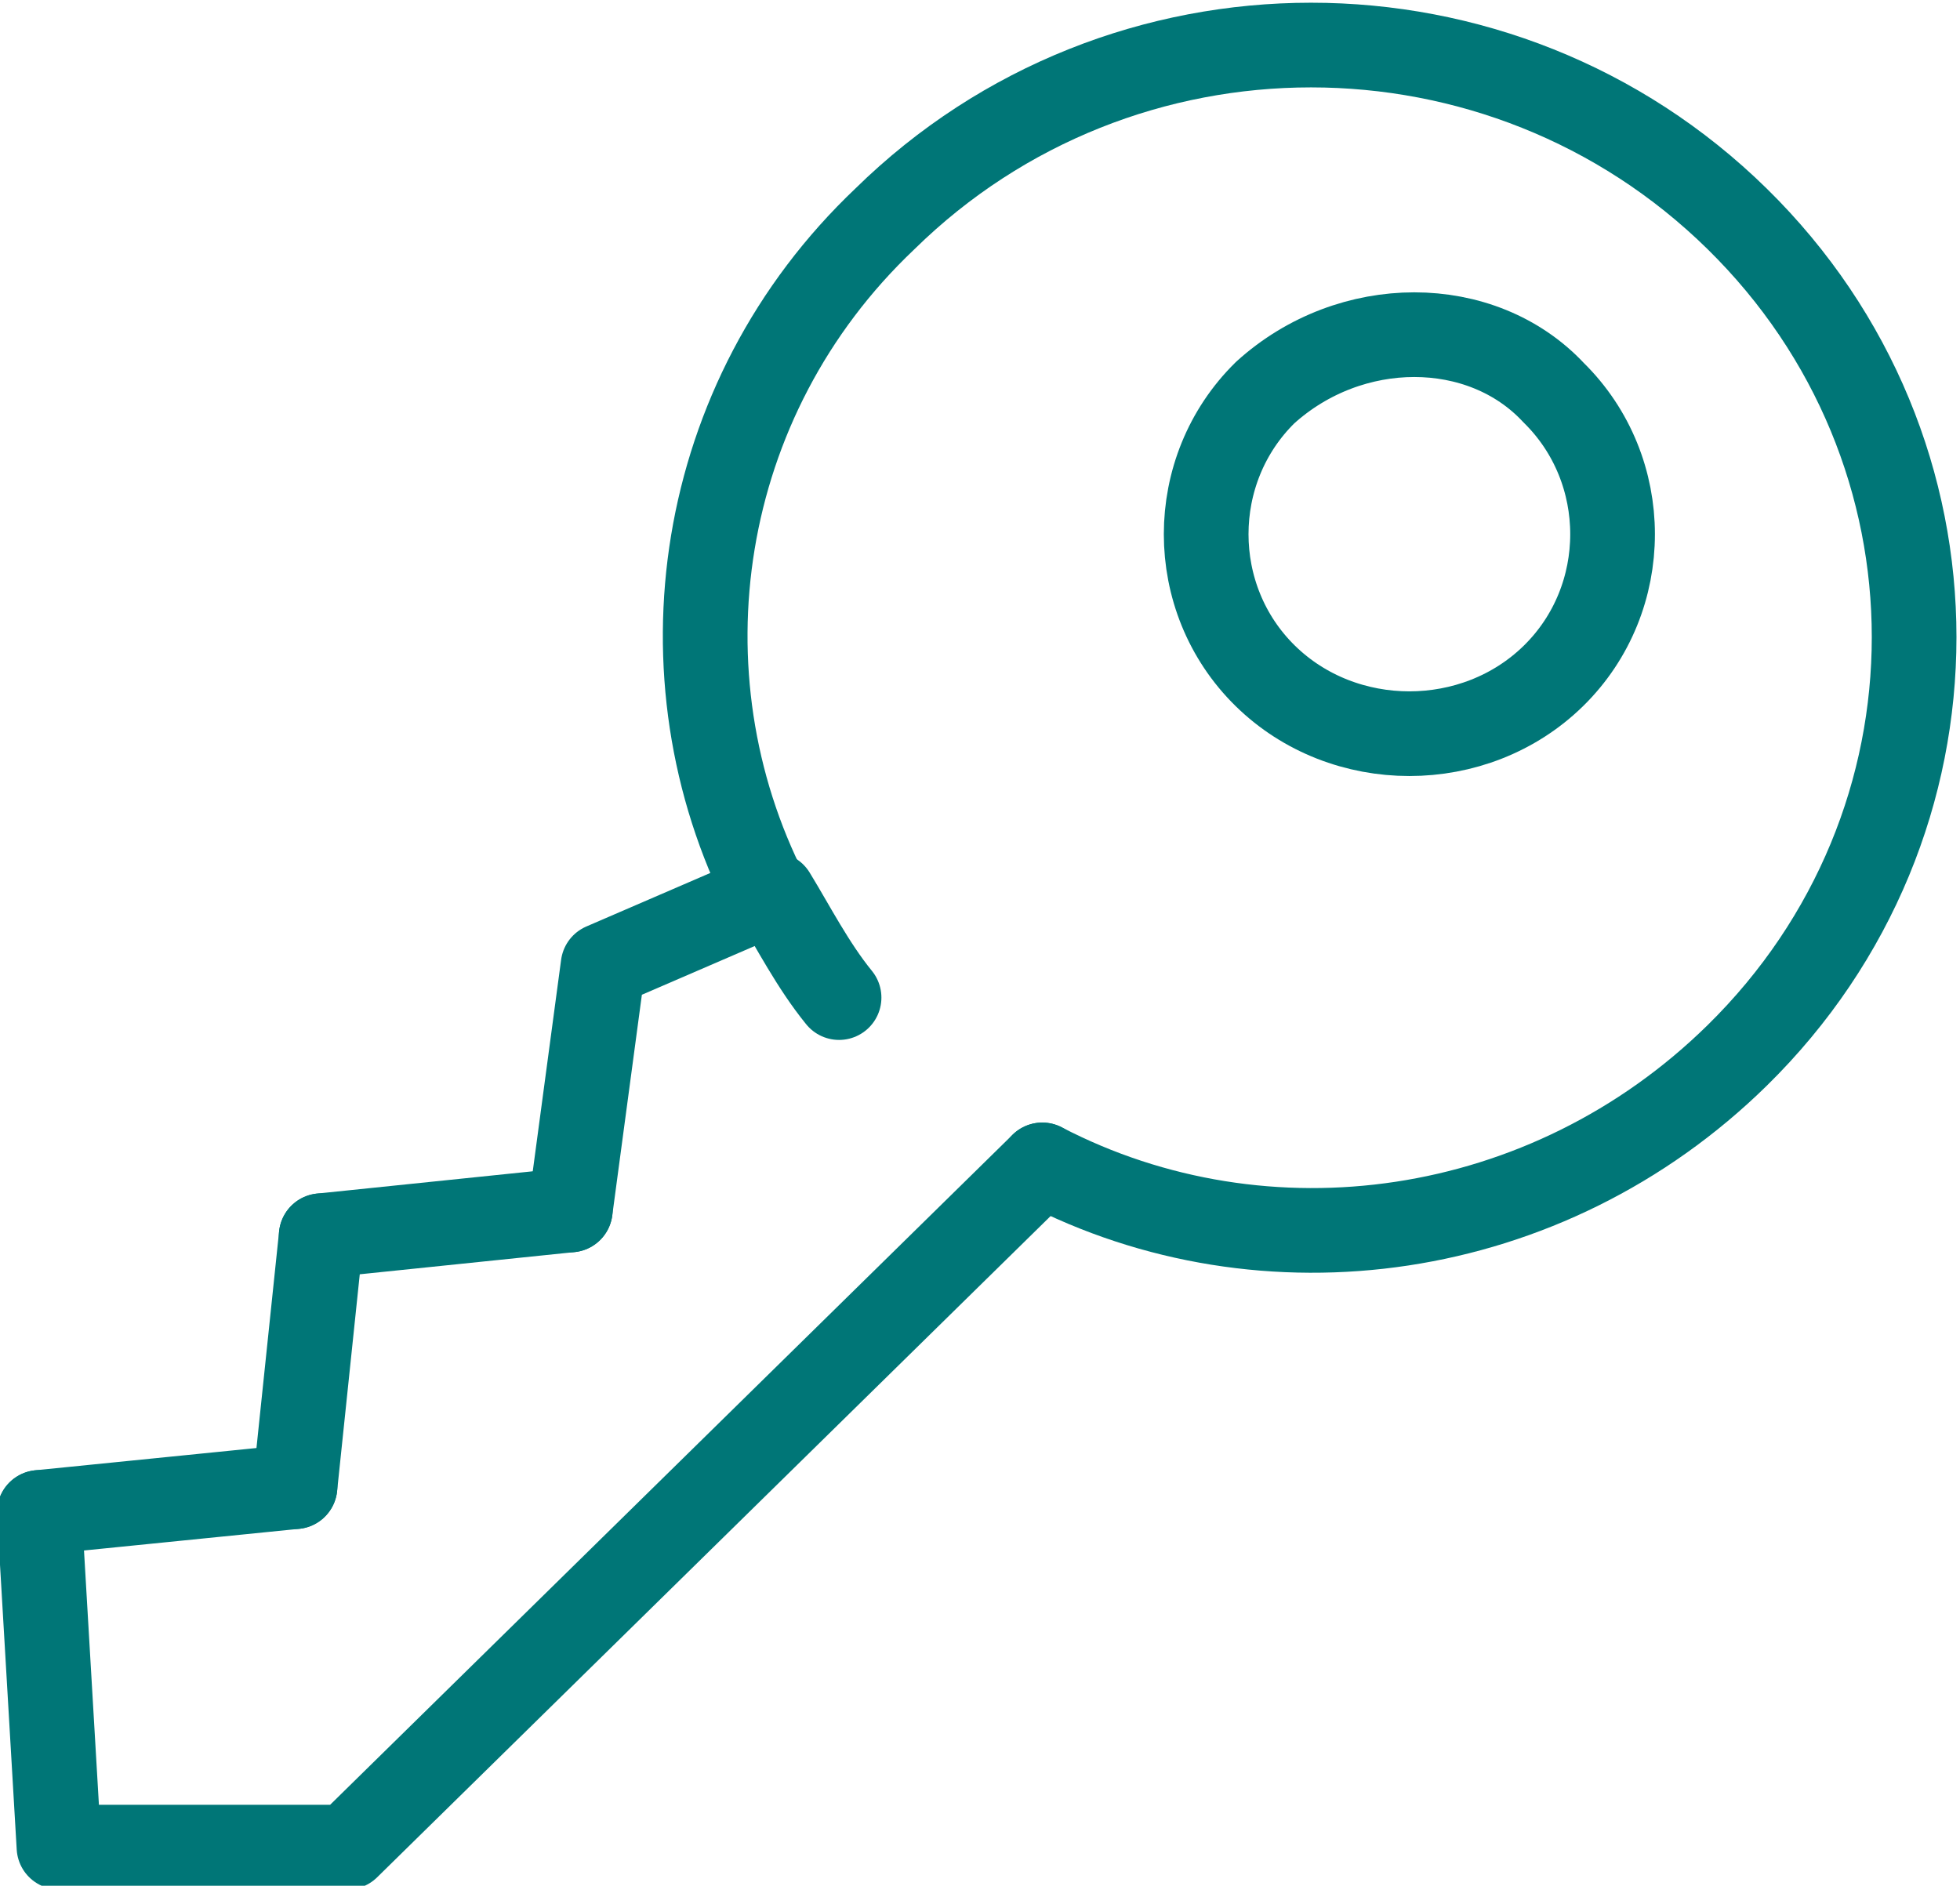 <svg width="53" height="51" viewBox="0 0 53 51" fill="none" xmlns="http://www.w3.org/2000/svg">
<g clip-path="url(#clip0)">
<path d="M1.064 40.904L7.977 40.208" stroke="#007677" stroke-width="2.29" stroke-miterlimit="10" stroke-linecap="round" stroke-linejoin="round"/>
<path d="M7.977 40.208L8.686 33.42" stroke="#007677" stroke-width="2.29" stroke-miterlimit="10" stroke-linecap="round" stroke-linejoin="round"/>
<path d="M8.686 33.42L15.421 32.724" stroke="#007677" stroke-width="2.29" stroke-miterlimit="10" stroke-linecap="round" stroke-linejoin="round"/>
<path d="M28.184 31.505L9.395 49.956H1.595L1.064 40.904" stroke="#007677" stroke-width="2.29" stroke-miterlimit="10" stroke-linecap="round" stroke-linejoin="round"/>
<path d="M20.739 24.195L16.308 26.109L15.421 32.724" stroke="#007677" stroke-width="2.29" stroke-miterlimit="10" stroke-linecap="round" stroke-linejoin="round"/>
<path d="M34.211 10.618C32.084 12.707 32.084 16.188 34.211 18.276C36.338 20.365 39.883 20.365 42.01 18.276C44.137 16.188 44.137 12.707 42.01 10.618C40.06 8.529 36.515 8.529 34.211 10.618Z" stroke="#007677" stroke-width="2.29" stroke-miterlimit="10" stroke-linecap="round" stroke-linejoin="round"/>
<path d="M20.739 24.195C17.726 18.276 18.789 10.792 23.93 5.918C30.311 -0.348 40.592 -0.348 46.973 5.918C53.355 12.184 53.355 22.28 46.973 28.546C41.833 33.594 34.211 34.638 28.184 31.505" stroke="#007677" stroke-width="2.29" stroke-miterlimit="10" stroke-linecap="round" stroke-linejoin="round"/>
<path d="M22.689 26.98C21.98 26.109 21.448 25.065 20.916 24.195" stroke="#007677" stroke-width="2.29" stroke-miterlimit="10" stroke-linecap="round" stroke-linejoin="round"/>
</g>
<defs>
<clipPath id="clip0">
<rect width="53" height="51" fill="white"/>
</clipPath>
</defs>
</svg>
